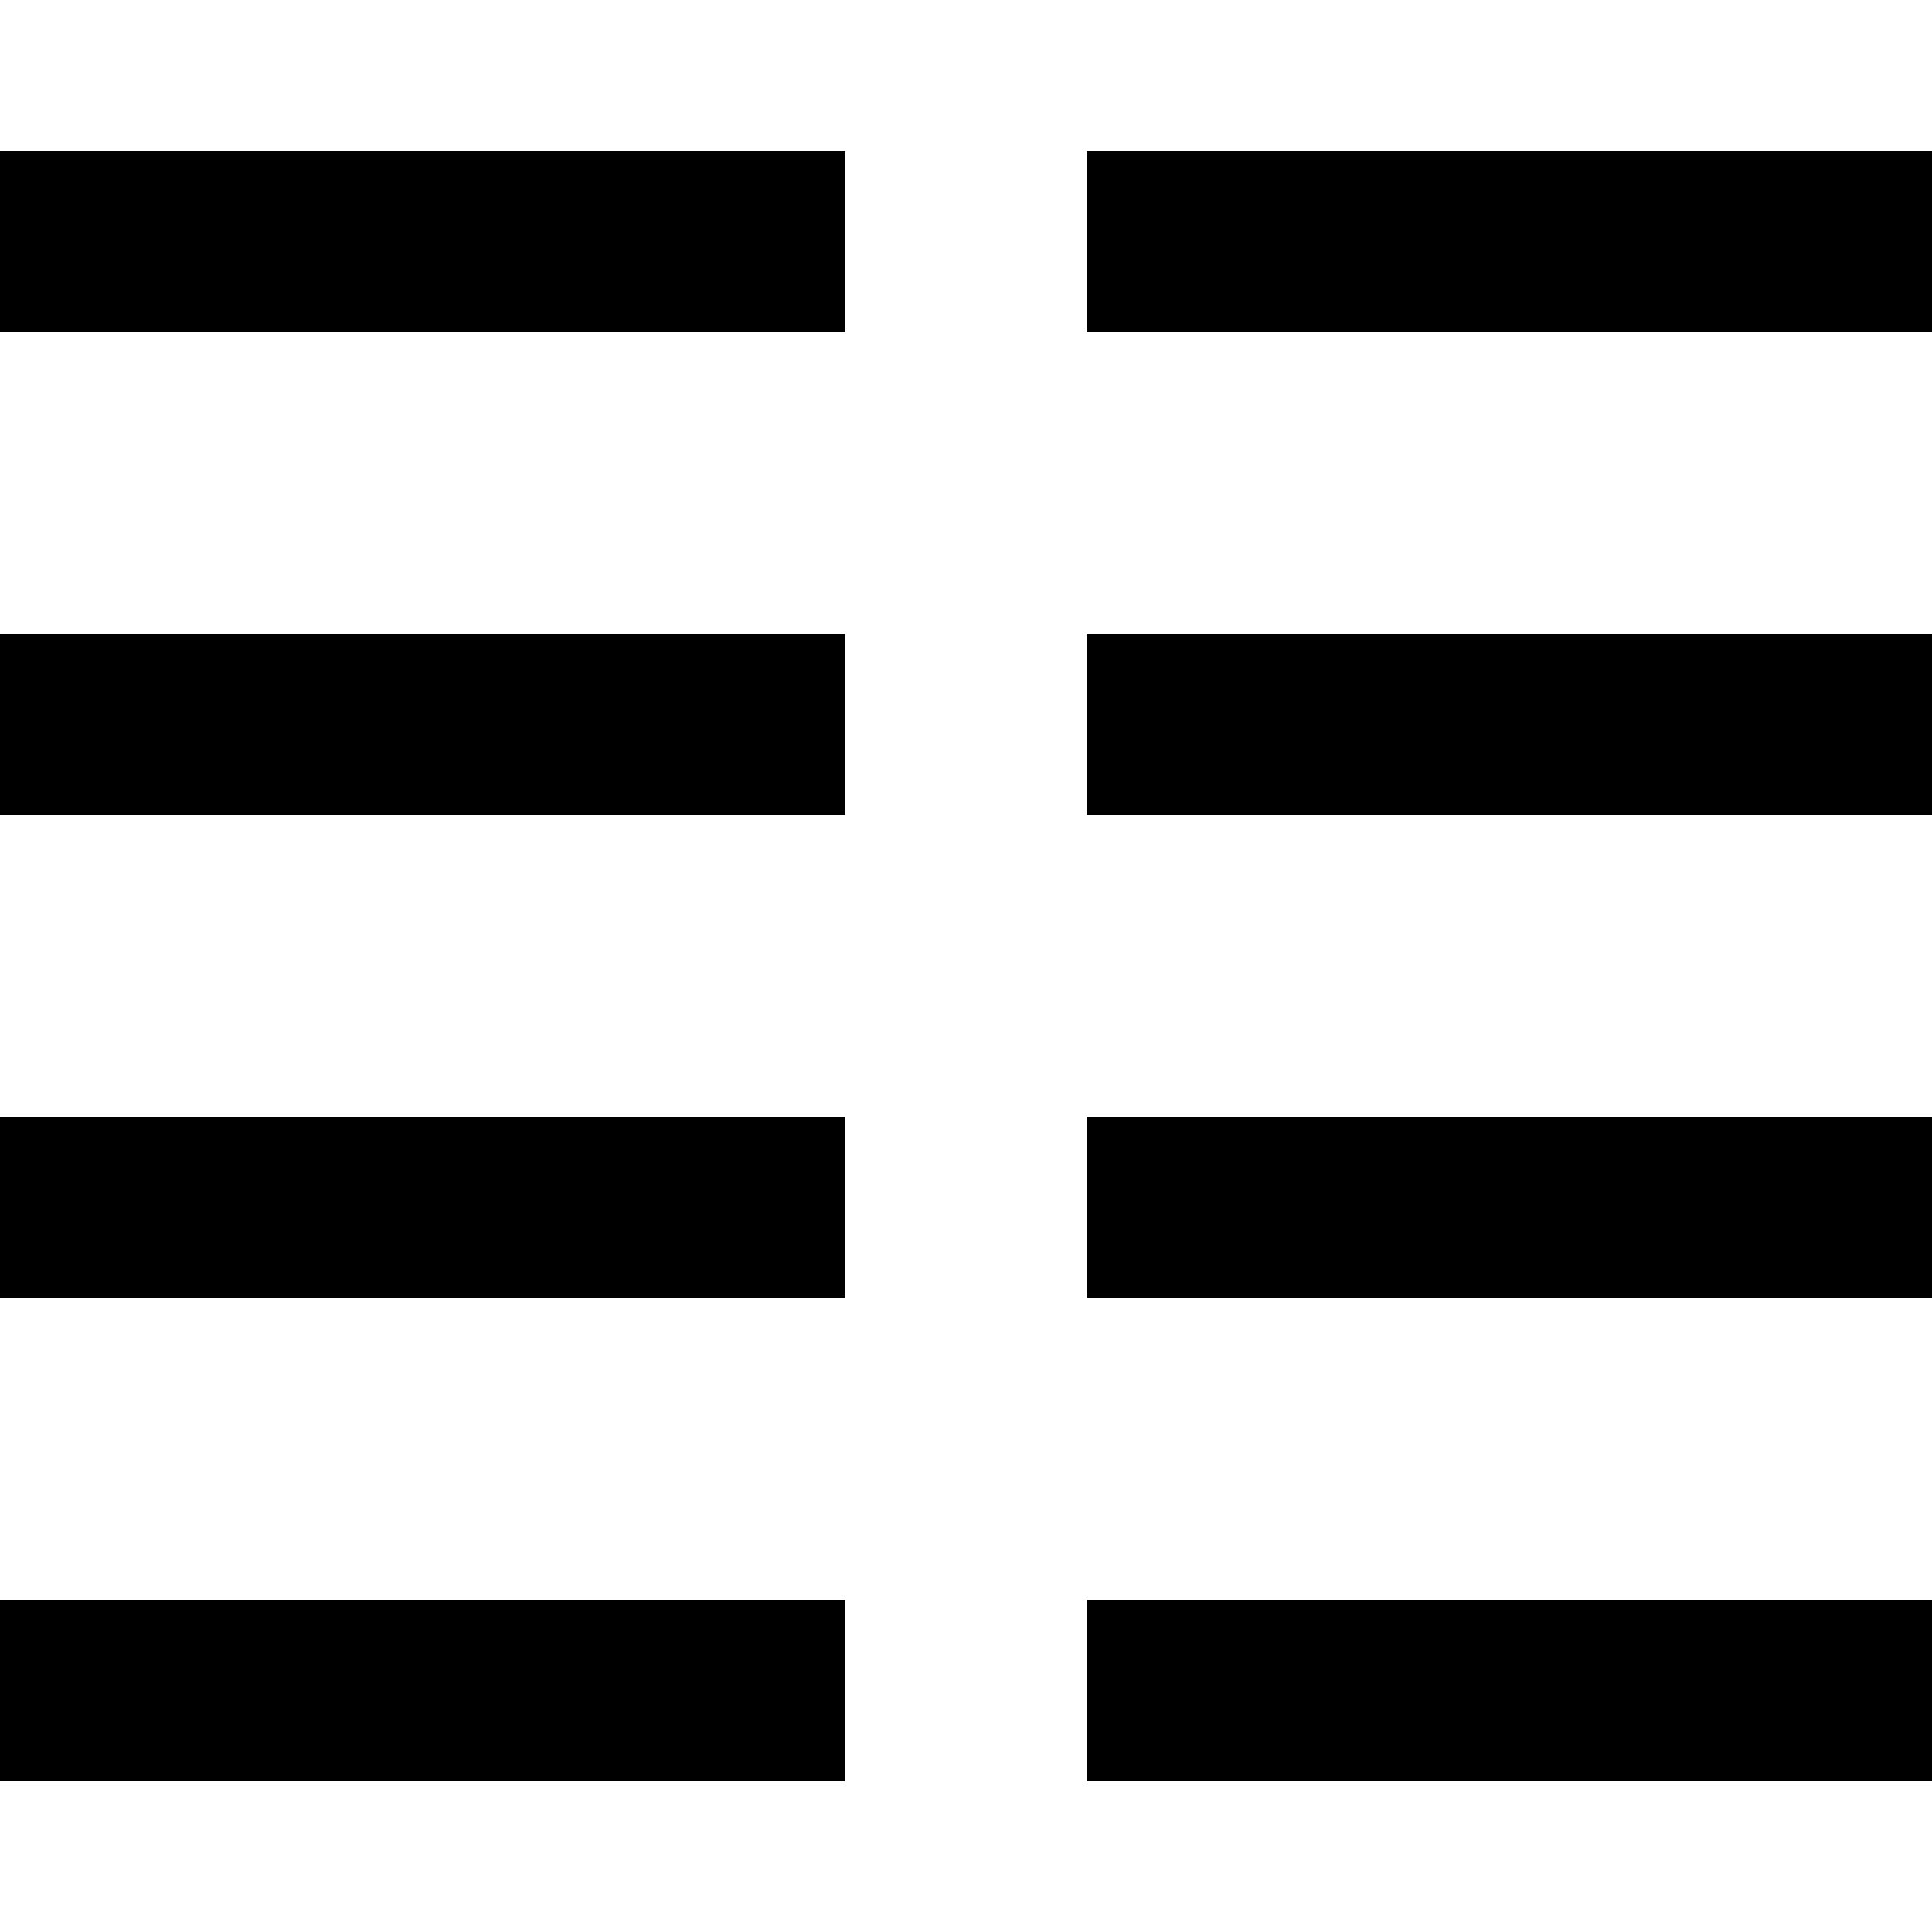 <svg xmlns="http://www.w3.org/2000/svg" viewBox="0 0 512 512"><!--! Font Awesome Pro 6.3.0 by @fontawesome - https://fontawesome.com License - https://fontawesome.com/license (Commercial License) Copyright 2023 Fonticons, Inc. --><path d="M24 40H0V88H24 200h24V40H200 24zm0 128H0v48H24 200h24V168H200 24zM0 296v48H24 200h24V296H200 24 0zM24 424H0v48H24 200h24V424H200 24zM288 168v48h24H488h24V168H488 312 288zM312 40H288V88h24H488h24V40H488 312zM288 296v48h24H488h24V296H488 312 288zm24 128H288v48h24H488h24V424H488 312z"/></svg>